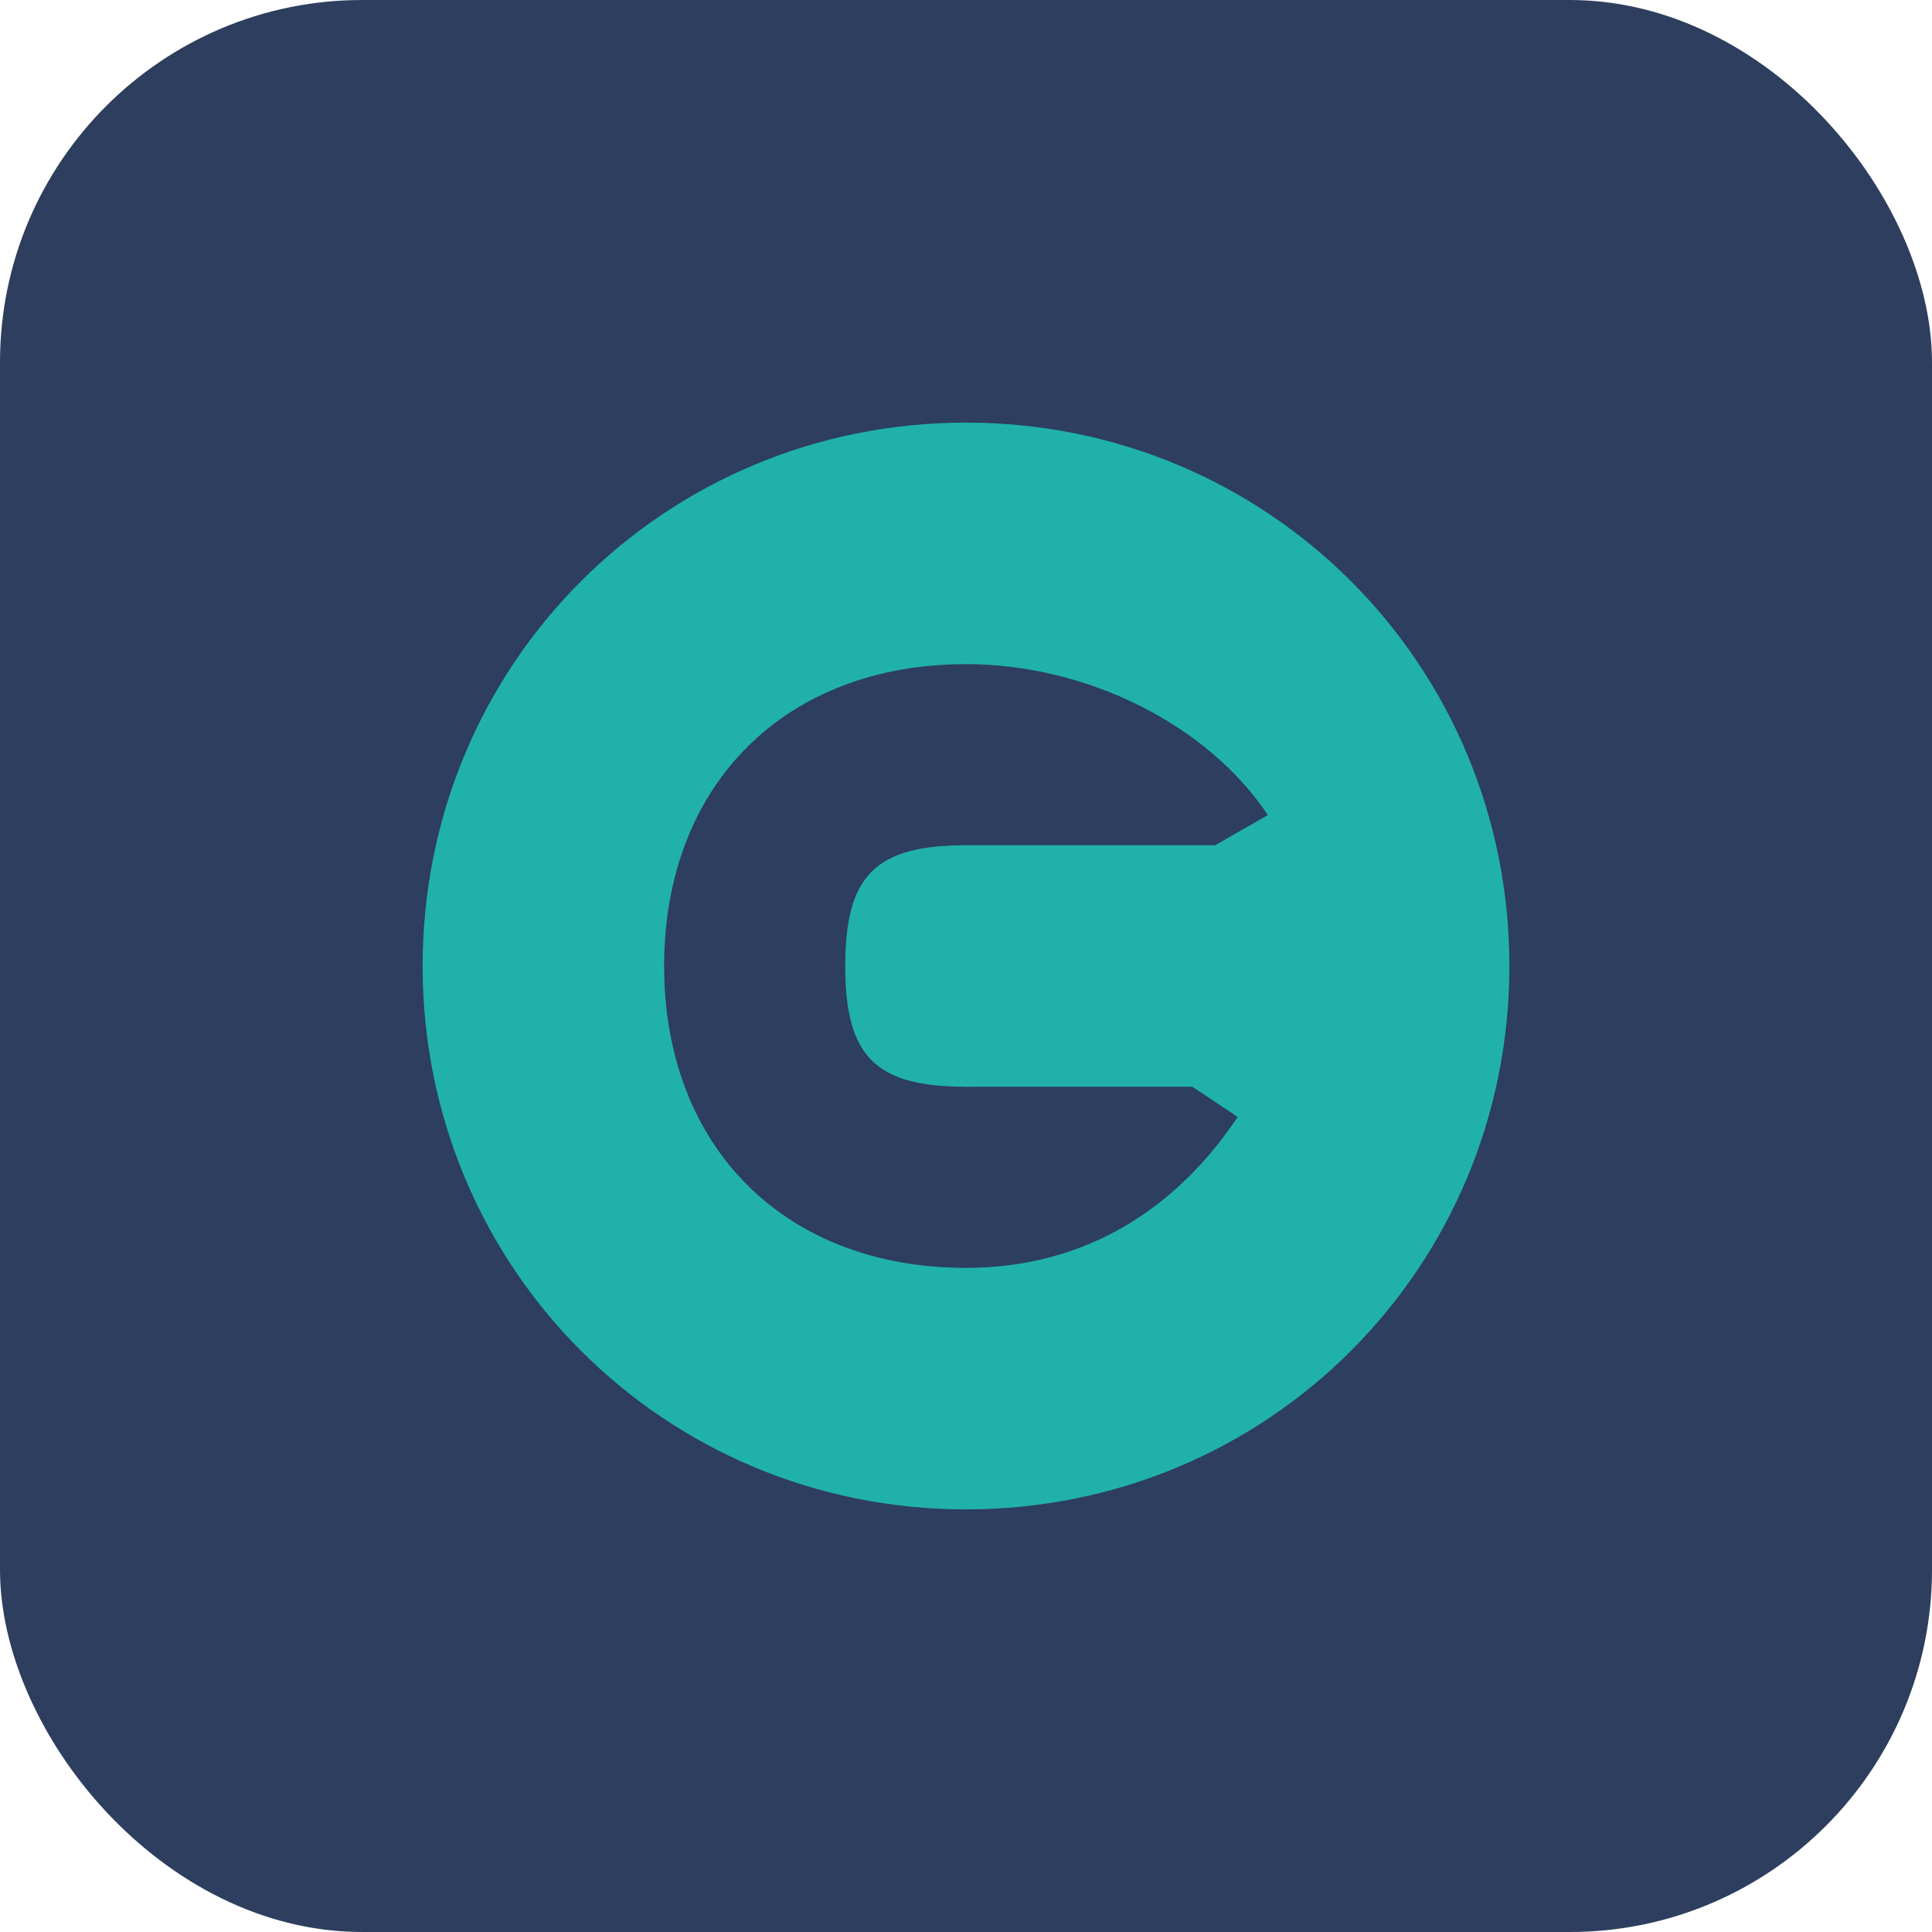<svg xmlns="http://www.w3.org/2000/svg" viewBox="0 0 64 64" width="64" height="64">
  <defs>
    <style>
      .bg { fill: #2D3E5F; }
      .symbol { fill: #20B2AA; }
    </style>
  </defs>
  <rect class="bg" width="64" height="64" rx="12"/>
  <!-- Clean G symbol -->
  <g class="symbol">
    <!-- Main G shape -->
    <path d="M32 14 C42 14 50 22 50 32 C50 42 42 50 32 50 C22 50 14 42 14 32 C14 22 22 14 32 14 Z"/>
    <!-- Cut out inner circle -->
    <path d="M32 22 C26 22 22 26 22 32 C22 38 26 42 32 42 C36 42 39 40 41 37 L35 33 C34 35 33 36 32 36 C29 36 28 35 28 32 C28 29 29 28 32 28 C33 28 34 29 35 31 L42 27 C40 24 36 22 32 22 Z" fill="#2D3E5F"/>
    <!-- G opening bar -->
    <rect x="32" y="28" width="12" height="8"/>
  </g>
</svg>
